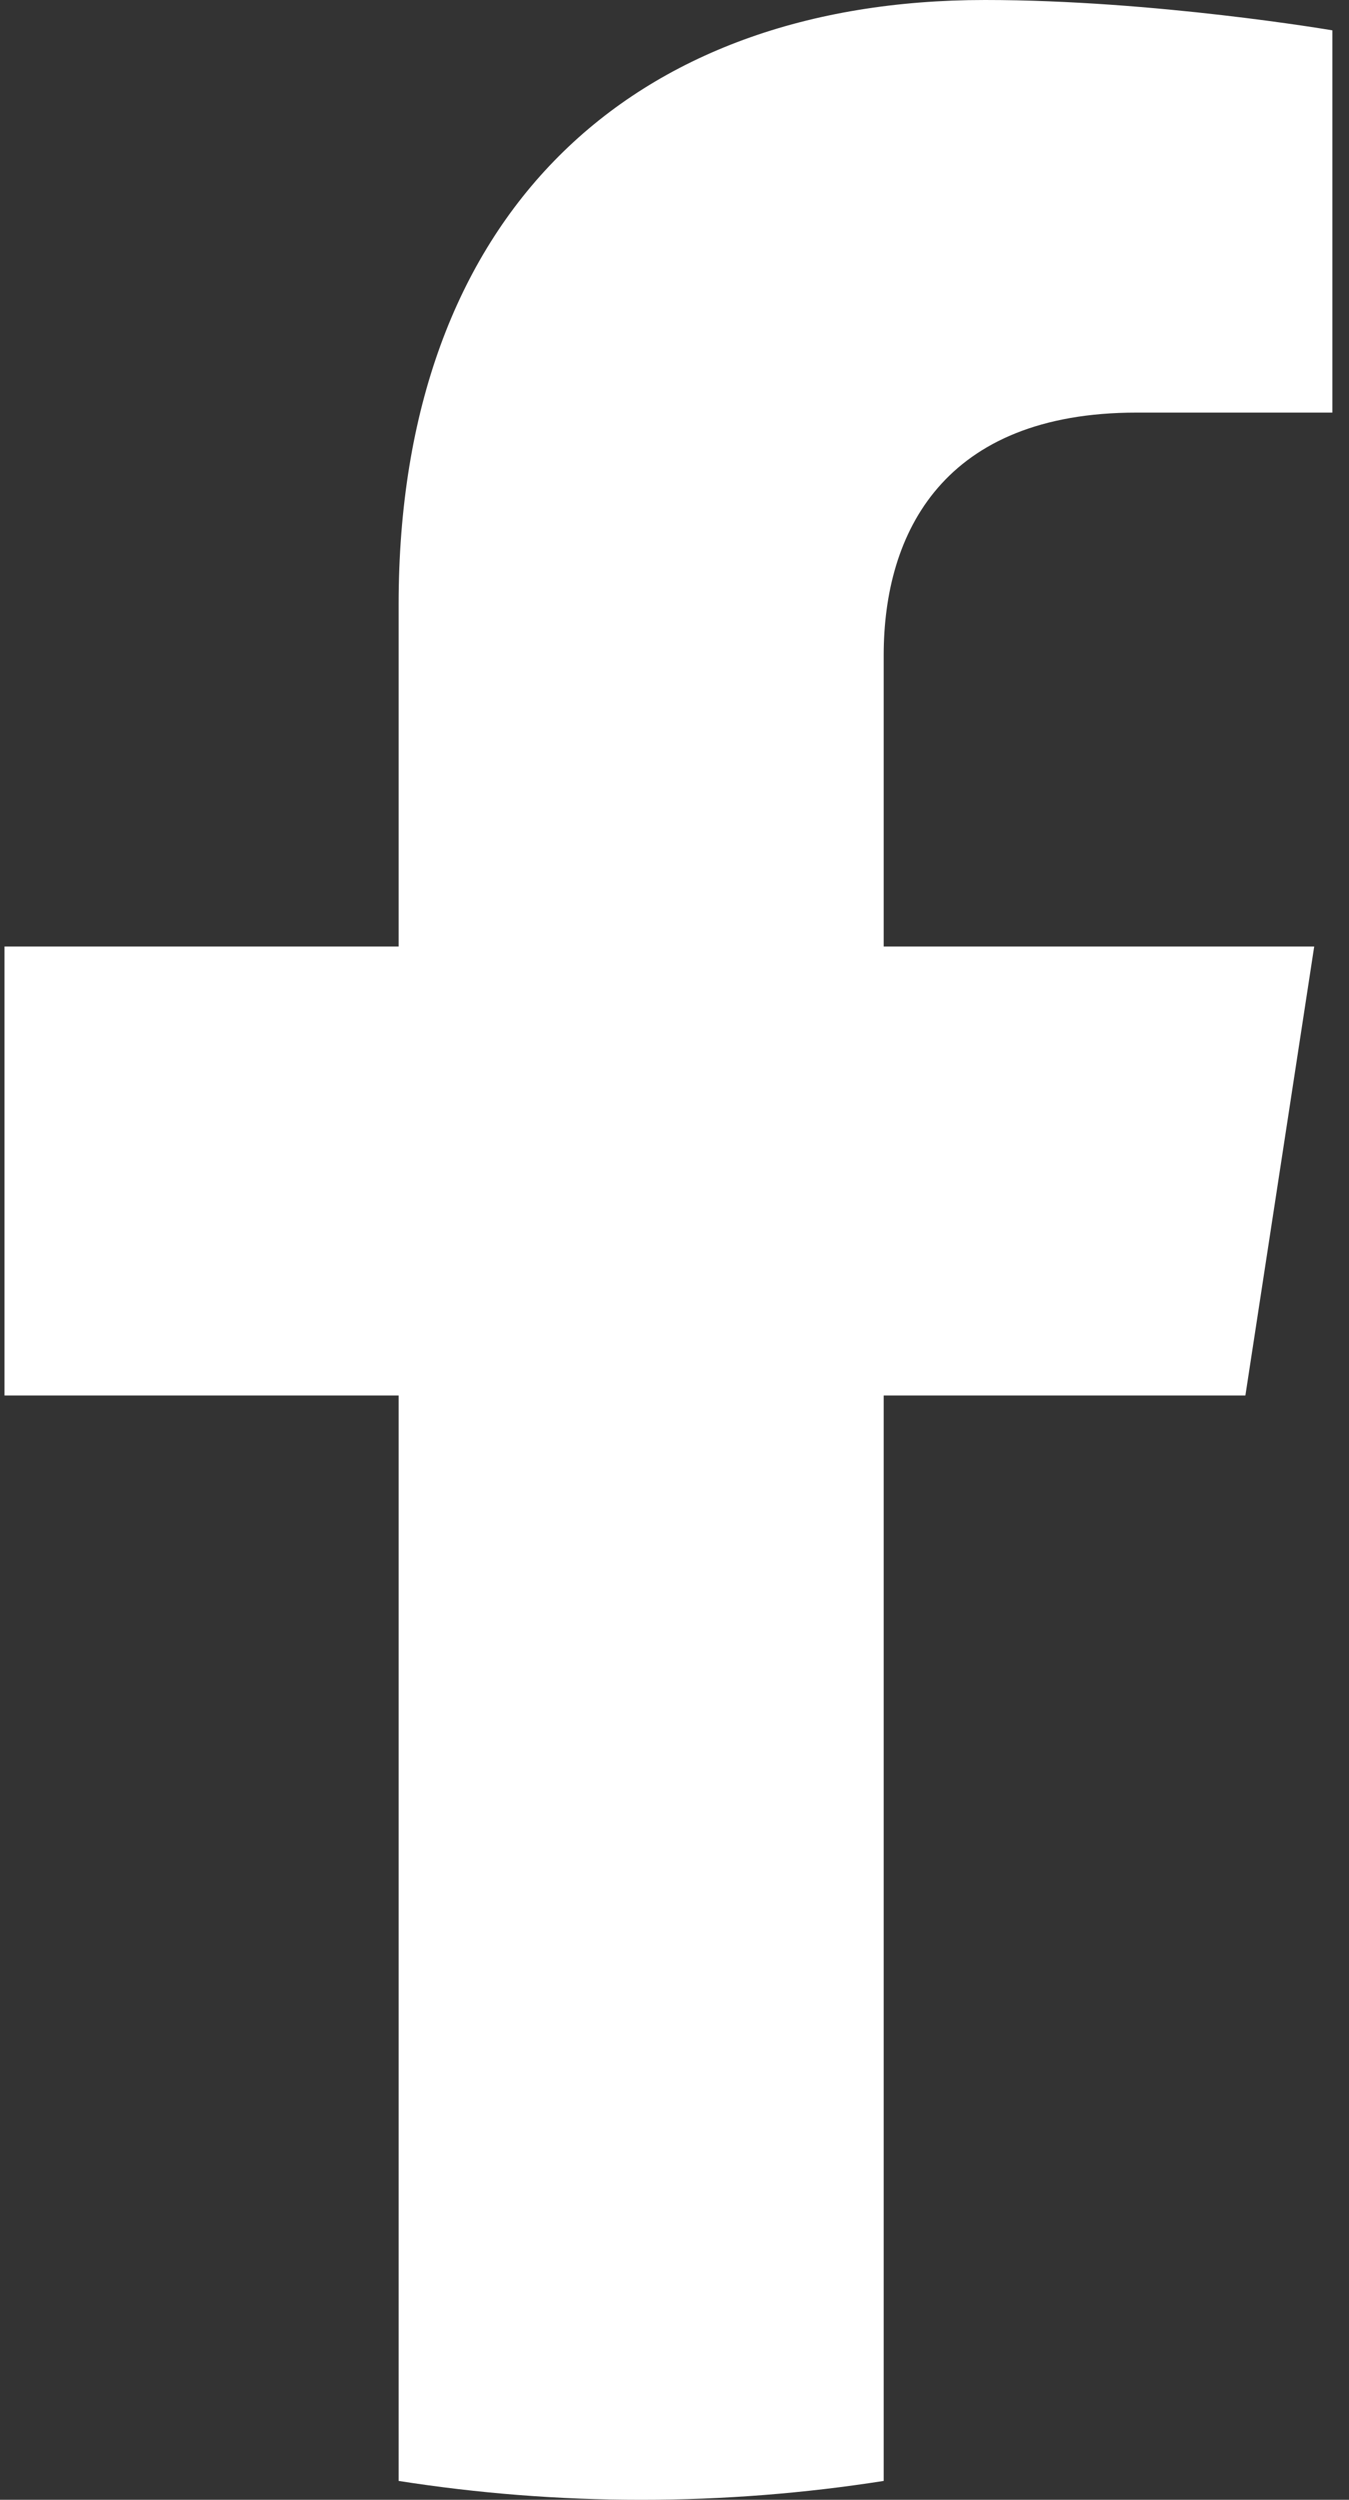 <?xml version="1.0" encoding="UTF-8"?>
<svg width="54px" height="100px" viewBox="0 0 54 100" version="1.1" xmlns="http://www.w3.org/2000/svg" xmlns:xlink="http://www.w3.org/1999/xlink">
    <rect x="0" y="0" width="54" height="100" fill="#333333" stroke="none"/>
    <!-- Generator: Sketch 54.1 (76490) - https://sketchapp.com -->
    <title>facebook</title>
    <desc>Created with Sketch.</desc>
    <g id="Page-1" stroke="none" stroke-width="1" fill="none" fill-rule="evenodd">
        <g id="facebook" fill="#FFFFFF">
            <path d="M49.852,55.825 L52.607,37.864 L35.374,37.864 L35.374,26.208 C35.374,21.295 37.781,16.505 45.5,16.505 L53.335,16.505 L53.335,1.214 C53.335,1.214 46.225,-1.59872116e-14 39.427,-1.59872116e-14 C25.233,-1.59872116e-14 15.957,8.602 15.957,24.175 L15.957,37.864 L0.18,37.864 L0.18,55.825 L15.957,55.825 L15.957,99.245 C19.12,99.741 22.363,100 25.666,100 C28.969,100 32.211,99.741 35.374,99.245 L35.374,55.825 L49.852,55.825 L49.852,55.825 Z" id="Path"></path>
        </g>
    </g>
</svg>